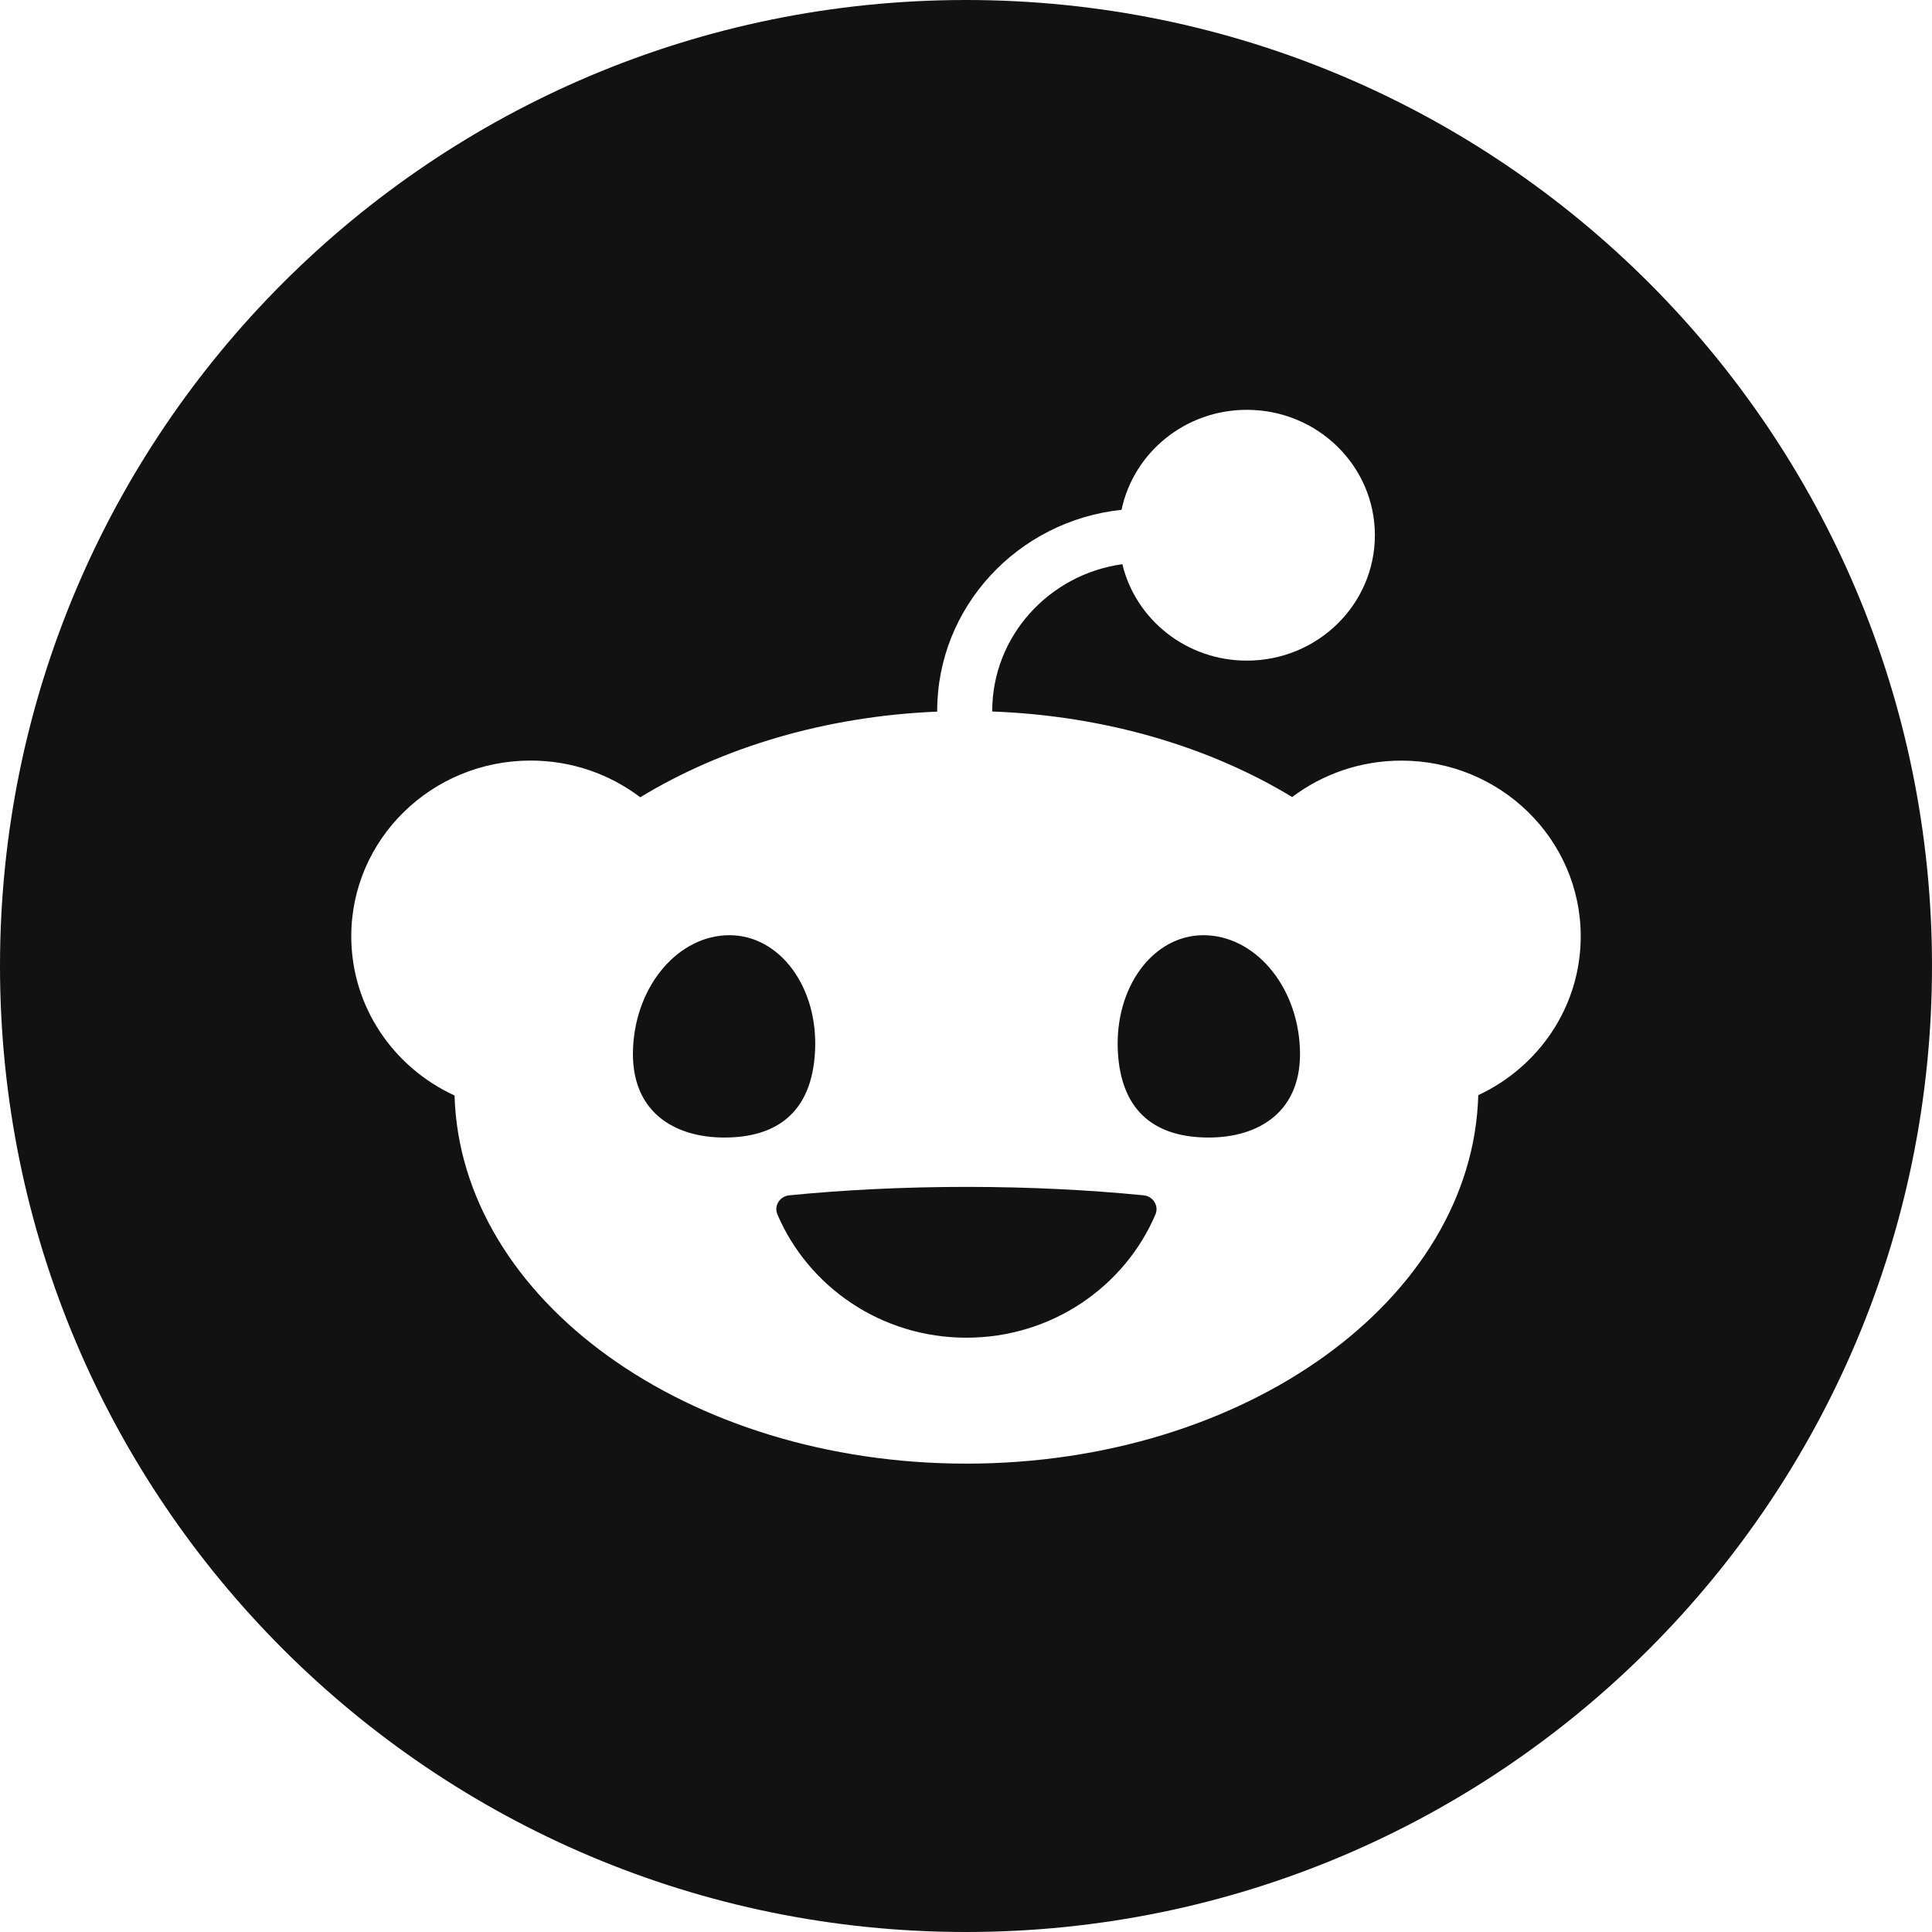 <svg width="33" height="33" viewBox="0 0 33 33" fill="none" xmlns="http://www.w3.org/2000/svg">
<path fill-rule="evenodd" clip-rule="evenodd" d="M16.5 33C25.613 33 33 25.613 33 16.5C33 7.387 25.613 0 16.5 0C7.387 0 0 7.387 0 16.5C0 25.613 7.387 33 16.5 33ZM21.297 11.284C20.263 11.284 19.397 10.581 19.17 9.635V9.637C17.915 9.811 16.948 10.87 16.948 12.145V12.153C18.89 12.225 20.665 12.761 22.071 13.614C22.588 13.224 23.235 12.992 23.937 12.992C25.629 12.992 27 14.336 27 15.994C27 17.19 26.285 18.224 25.25 18.706C25.154 22.194 21.274 25 16.507 25C11.74 25 7.865 22.197 7.764 18.712C6.722 18.233 6 17.196 6 15.993C6 14.335 7.371 12.991 9.063 12.991C9.769 12.991 10.418 13.225 10.936 13.618C12.33 12.771 14.085 12.235 16.008 12.155V12.144C16.008 10.364 17.389 8.894 19.157 8.708C19.361 7.733 20.242 7 21.297 7C22.505 7 23.484 7.959 23.484 9.142C23.484 10.325 22.505 11.284 21.297 11.284ZM12.46 15.974C11.602 15.974 10.864 16.809 10.813 17.898C10.762 18.987 11.513 19.43 12.372 19.43C13.231 19.43 13.871 19.034 13.922 17.945C13.974 16.857 13.318 15.974 12.46 15.974ZM22.203 17.898C22.152 16.809 21.414 15.974 20.555 15.974C19.697 15.974 19.042 16.857 19.093 17.945C19.144 19.035 19.786 19.43 20.644 19.43C21.502 19.43 22.254 18.987 22.203 17.898ZM19.736 20.744C19.798 20.597 19.696 20.433 19.535 20.417C18.591 20.324 17.572 20.273 16.507 20.273C15.442 20.273 14.423 20.324 13.48 20.417C13.319 20.433 13.216 20.597 13.279 20.744C13.808 21.98 15.053 22.849 16.507 22.849C17.962 22.849 19.208 21.98 19.736 20.744Z" fill="#121212"/>
</svg>
